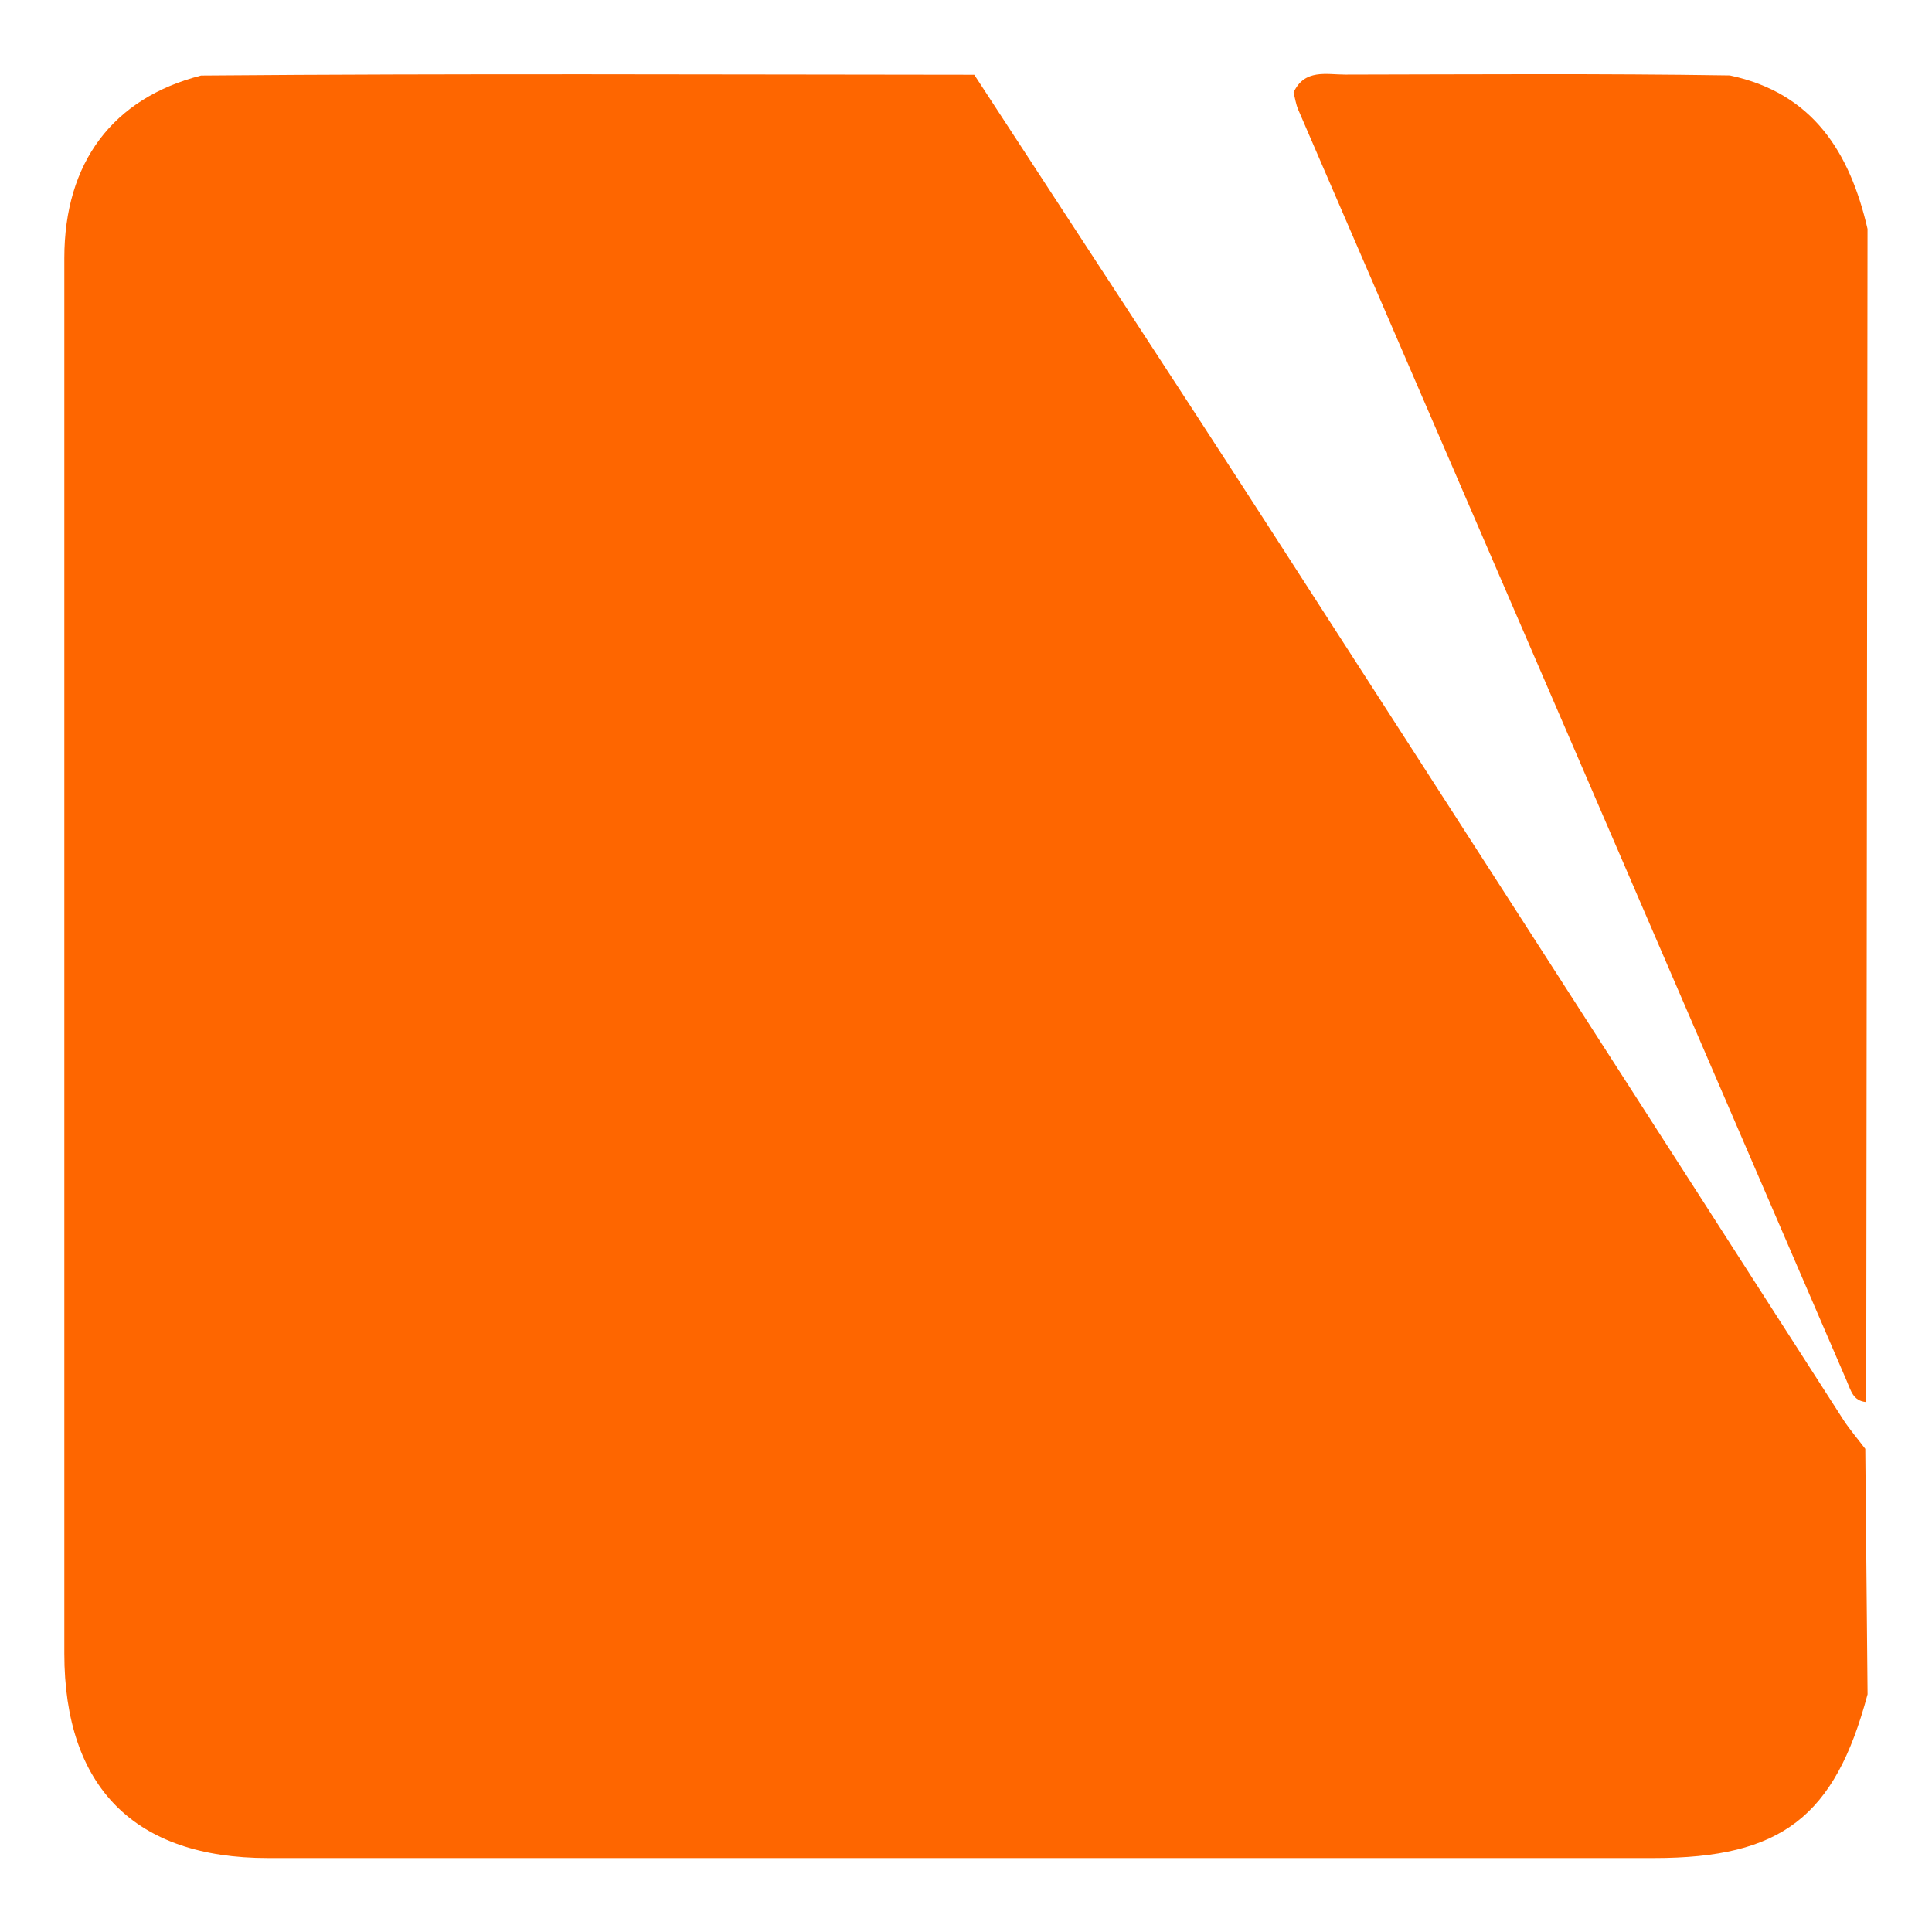 <?xml version="1.0" encoding="UTF-8"?>
<svg data-bbox="28.03 32.216 785.79 777.454" viewBox="0 0 841.89 841.89" xmlns="http://www.w3.org/2000/svg" data-type="color">
    <g>
        <path d="M812.82 631.36q.52 53.48 1 106.94c-14.24 53.46-37.58 71.37-93.05 71.37H116.7c-58 0-88.67-30.84-88.67-89.17v-608c0-41.77 21.18-69.74 59.59-79.59 112.3-.94 224.61-.41 336.92-.34 43.74 67.12 87.74 134.08 131.17 201.4q124.11 192.35 247.73 385c2.86 4.3 6.26 8.26 9.38 12.39Z" fill="#fe6600" data-color="1"/>
        <path d="m813.8 99.75-.56 503.3c0 2.64 0 5.28-.07 7.92-5.68-.55-6.58-4.91-8.48-9.32q-119.36-277-239-553.92c-1-2.35-1.37-5-2-7.47 4.79-10.35 14.34-7.75 22.48-7.76 55.87-.09 111.74-.51 167.61.36C790 40.53 806.1 66.38 813.8 99.75Z" fill="#fe6600" data-color="1"/>
    </g>
</svg>

